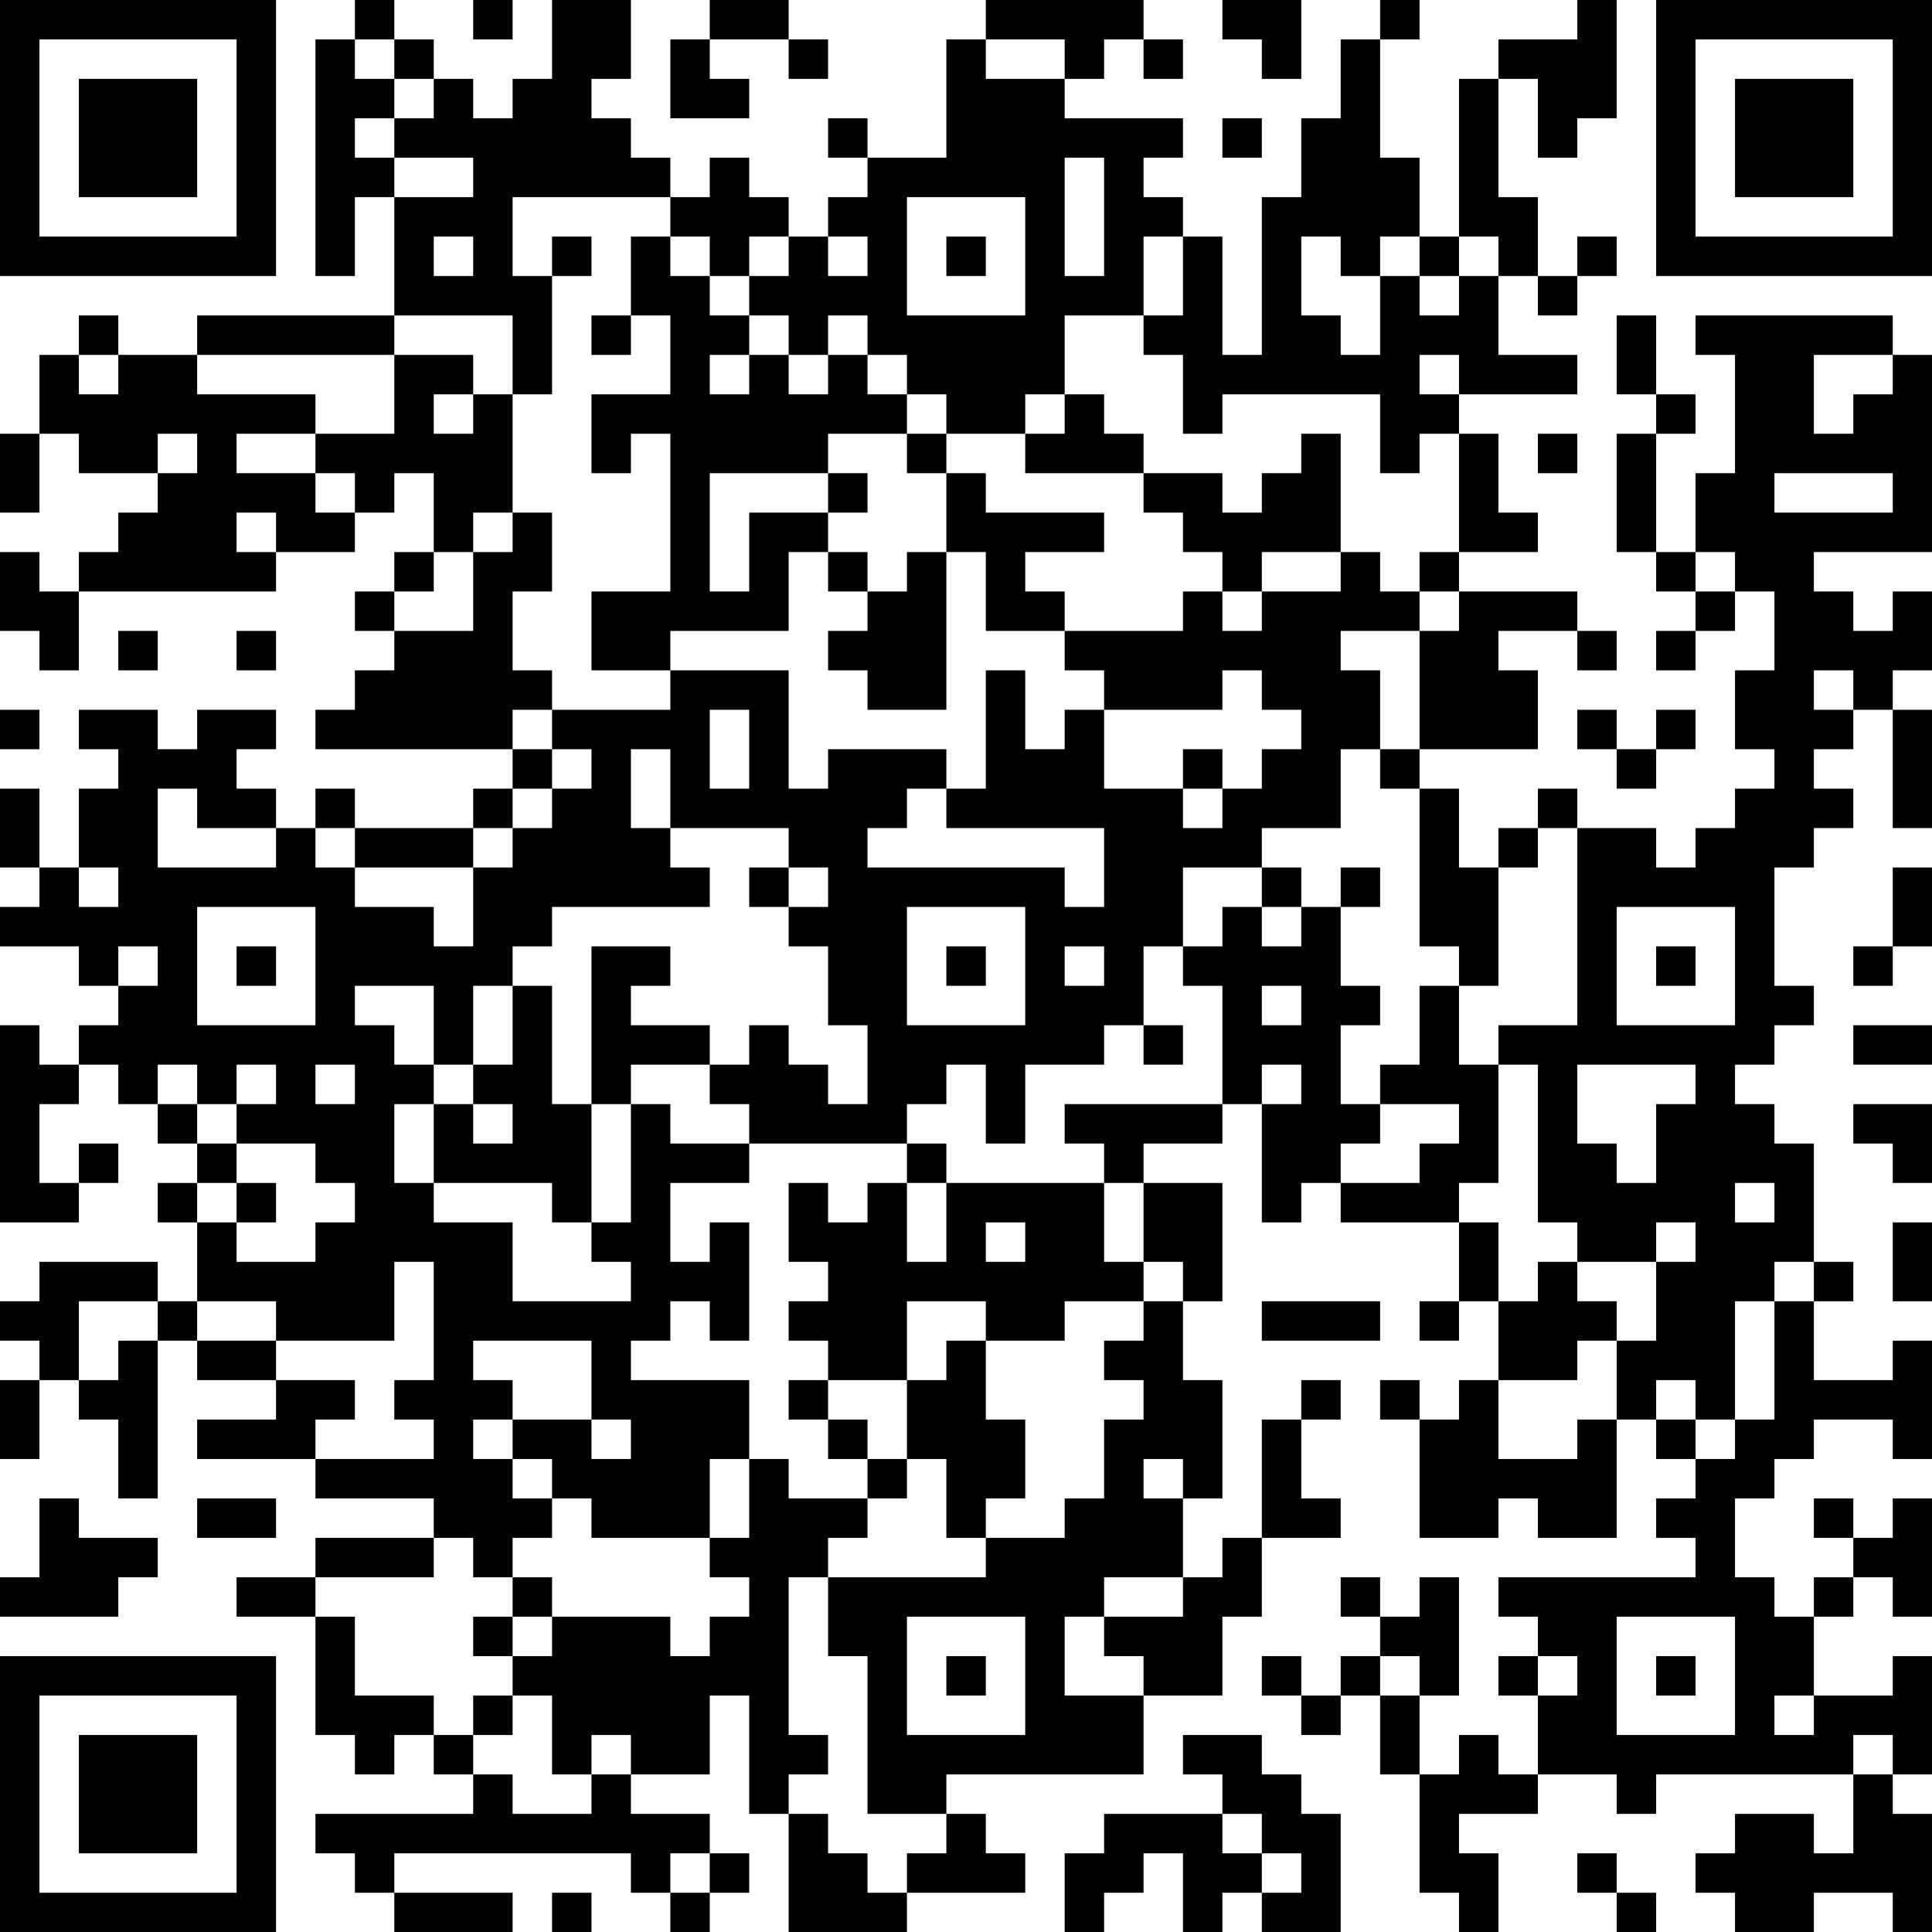<?xml version="1.0" encoding="UTF-8"?>
<svg xmlns="http://www.w3.org/2000/svg" version="1.1" width="100" height="100" viewBox="0 0 100 100"><rect x="0" y="0" width="100" height="100" fill="#ffffff"/><g transform="scale(2.041)"><g transform="translate(0,0)"><path fill-rule="evenodd" d="M9 0L9 1L8 1L8 7L9 7L9 5L10 5L10 8L5 8L5 9L3 9L3 8L2 8L2 9L1 9L1 11L0 11L0 13L1 13L1 11L2 11L2 12L4 12L4 13L3 13L3 14L2 14L2 15L1 15L1 14L0 14L0 16L1 16L1 17L2 17L2 15L7 15L7 14L9 14L9 13L10 13L10 12L11 12L11 14L10 14L10 15L9 15L9 16L10 16L10 17L9 17L9 18L8 18L8 19L13 19L13 20L12 20L12 21L9 21L9 20L8 20L8 21L7 21L7 20L6 20L6 19L7 19L7 18L5 18L5 19L4 19L4 18L2 18L2 19L3 19L3 20L2 20L2 22L1 22L1 20L0 20L0 22L1 22L1 23L0 23L0 24L2 24L2 25L3 25L3 26L2 26L2 27L1 27L1 26L0 26L0 31L2 31L2 30L3 30L3 29L2 29L2 30L1 30L1 28L2 28L2 27L3 27L3 28L4 28L4 29L5 29L5 30L4 30L4 31L5 31L5 33L4 33L4 32L1 32L1 33L0 33L0 34L1 34L1 35L0 35L0 37L1 37L1 35L2 35L2 36L3 36L3 38L4 38L4 34L5 34L5 35L7 35L7 36L5 36L5 37L8 37L8 38L11 38L11 39L8 39L8 40L6 40L6 41L8 41L8 44L9 44L9 45L10 45L10 44L11 44L11 45L12 45L12 46L8 46L8 47L9 47L9 48L10 48L10 49L13 49L13 48L10 48L10 47L16 47L16 48L17 48L17 49L18 49L18 48L19 48L19 47L18 47L18 46L16 46L16 45L18 45L18 43L19 43L19 46L20 46L20 49L23 49L23 48L26 48L26 47L25 47L25 46L24 46L24 45L29 45L29 43L31 43L31 41L32 41L32 39L34 39L34 38L33 38L33 36L34 36L34 35L33 35L33 36L32 36L32 39L31 39L31 40L30 40L30 38L31 38L31 35L30 35L30 33L31 33L31 30L29 30L29 29L31 29L31 28L32 28L32 31L33 31L33 30L34 30L34 31L37 31L37 33L36 33L36 34L37 34L37 33L38 33L38 35L37 35L37 36L36 36L36 35L35 35L35 36L36 36L36 39L38 39L38 38L39 38L39 39L41 39L41 36L42 36L42 37L43 37L43 38L42 38L42 39L43 39L43 40L38 40L38 41L39 41L39 42L38 42L38 43L39 43L39 45L38 45L38 44L37 44L37 45L36 45L36 43L37 43L37 40L36 40L36 41L35 41L35 40L34 40L34 41L35 41L35 42L34 42L34 43L33 43L33 42L32 42L32 43L33 43L33 44L34 44L34 43L35 43L35 45L36 45L36 48L37 48L37 49L38 49L38 47L37 47L37 46L39 46L39 45L41 45L41 46L42 46L42 45L47 45L47 47L46 47L46 46L44 46L44 47L43 47L43 48L44 48L44 49L46 49L46 48L48 48L48 49L49 49L49 46L48 46L48 45L49 45L49 42L48 42L48 43L46 43L46 41L47 41L47 40L48 40L48 41L49 41L49 38L48 38L48 39L47 39L47 38L46 38L46 39L47 39L47 40L46 40L46 41L45 41L45 40L44 40L44 38L45 38L45 37L46 37L46 36L48 36L48 37L49 37L49 34L48 34L48 35L46 35L46 33L47 33L47 32L46 32L46 29L45 29L45 28L44 28L44 27L45 27L45 26L46 26L46 25L45 25L45 22L46 22L46 21L47 21L47 20L46 20L46 19L47 19L47 18L48 18L48 21L49 21L49 18L48 18L48 17L49 17L49 15L48 15L48 16L47 16L47 15L46 15L46 14L49 14L49 9L48 9L48 8L43 8L43 9L44 9L44 12L43 12L43 14L42 14L42 11L43 11L43 10L42 10L42 8L41 8L41 10L42 10L42 11L41 11L41 14L42 14L42 15L43 15L43 16L42 16L42 17L43 17L43 16L44 16L44 15L45 15L45 17L44 17L44 19L45 19L45 20L44 20L44 21L43 21L43 22L42 22L42 21L40 21L40 20L39 20L39 21L38 21L38 22L37 22L37 20L36 20L36 19L39 19L39 17L38 17L38 16L40 16L40 17L41 17L41 16L40 16L40 15L37 15L37 14L39 14L39 13L38 13L38 11L37 11L37 10L40 10L40 9L38 9L38 7L39 7L39 8L40 8L40 7L41 7L41 6L40 6L40 7L39 7L39 5L38 5L38 2L39 2L39 4L40 4L40 3L41 3L41 0L40 0L40 1L38 1L38 2L37 2L37 6L36 6L36 4L35 4L35 1L36 1L36 0L35 0L35 1L34 1L34 3L33 3L33 5L32 5L32 9L31 9L31 6L30 6L30 5L29 5L29 4L30 4L30 3L27 3L27 2L28 2L28 1L29 1L29 2L30 2L30 1L29 1L29 0L25 0L25 1L24 1L24 4L22 4L22 3L21 3L21 4L22 4L22 5L21 5L21 6L20 6L20 5L19 5L19 4L18 4L18 5L17 5L17 4L16 4L16 3L15 3L15 2L16 2L16 0L14 0L14 2L13 2L13 3L12 3L12 2L11 2L11 1L10 1L10 0ZM12 0L12 1L13 1L13 0ZM18 0L18 1L17 1L17 3L19 3L19 2L18 2L18 1L20 1L20 2L21 2L21 1L20 1L20 0ZM31 0L31 1L32 1L32 2L33 2L33 0ZM9 1L9 2L10 2L10 3L9 3L9 4L10 4L10 5L12 5L12 4L10 4L10 3L11 3L11 2L10 2L10 1ZM25 1L25 2L27 2L27 1ZM31 3L31 4L32 4L32 3ZM27 4L27 7L28 7L28 4ZM13 5L13 7L14 7L14 10L13 10L13 8L10 8L10 9L5 9L5 10L8 10L8 11L6 11L6 12L8 12L8 13L9 13L9 12L8 12L8 11L10 11L10 9L12 9L12 10L11 10L11 11L12 11L12 10L13 10L13 13L12 13L12 14L11 14L11 15L10 15L10 16L12 16L12 14L13 14L13 13L14 13L14 15L13 15L13 17L14 17L14 18L13 18L13 19L14 19L14 20L13 20L13 21L12 21L12 22L9 22L9 21L8 21L8 22L9 22L9 23L11 23L11 24L12 24L12 22L13 22L13 21L14 21L14 20L15 20L15 19L14 19L14 18L17 18L17 17L20 17L20 20L21 20L21 19L24 19L24 20L23 20L23 21L22 21L22 22L27 22L27 23L28 23L28 21L24 21L24 20L25 20L25 17L26 17L26 19L27 19L27 18L28 18L28 20L30 20L30 21L31 21L31 20L32 20L32 19L33 19L33 18L32 18L32 17L31 17L31 18L28 18L28 17L27 17L27 16L30 16L30 15L31 15L31 16L32 16L32 15L34 15L34 14L35 14L35 15L36 15L36 16L34 16L34 17L35 17L35 19L34 19L34 21L32 21L32 22L30 22L30 24L29 24L29 26L28 26L28 27L26 27L26 29L25 29L25 27L24 27L24 28L23 28L23 29L19 29L19 28L18 28L18 27L19 27L19 26L20 26L20 27L21 27L21 28L22 28L22 26L21 26L21 24L20 24L20 23L21 23L21 22L20 22L20 21L17 21L17 19L16 19L16 21L17 21L17 22L18 22L18 23L14 23L14 24L13 24L13 25L12 25L12 27L11 27L11 25L9 25L9 26L10 26L10 27L11 27L11 28L10 28L10 30L11 30L11 31L13 31L13 33L16 33L16 32L15 32L15 31L16 31L16 28L17 28L17 29L19 29L19 30L17 30L17 32L18 32L18 31L19 31L19 34L18 34L18 33L17 33L17 34L16 34L16 35L19 35L19 37L18 37L18 39L15 39L15 38L14 38L14 37L13 37L13 36L15 36L15 37L16 37L16 36L15 36L15 34L12 34L12 35L13 35L13 36L12 36L12 37L13 37L13 38L14 38L14 39L13 39L13 40L12 40L12 39L11 39L11 40L8 40L8 41L9 41L9 43L11 43L11 44L12 44L12 45L13 45L13 46L15 46L15 45L16 45L16 44L15 44L15 45L14 45L14 43L13 43L13 42L14 42L14 41L17 41L17 42L18 42L18 41L19 41L19 40L18 40L18 39L19 39L19 37L20 37L20 38L22 38L22 39L21 39L21 40L20 40L20 44L21 44L21 45L20 45L20 46L21 46L21 47L22 47L22 48L23 48L23 47L24 47L24 46L22 46L22 42L21 42L21 40L25 40L25 39L27 39L27 38L28 38L28 36L29 36L29 35L28 35L28 34L29 34L29 33L30 33L30 32L29 32L29 30L28 30L28 29L27 29L27 28L31 28L31 25L30 25L30 24L31 24L31 23L32 23L32 24L33 24L33 23L34 23L34 25L35 25L35 26L34 26L34 28L35 28L35 29L34 29L34 30L36 30L36 29L37 29L37 28L35 28L35 27L36 27L36 25L37 25L37 27L38 27L38 30L37 30L37 31L38 31L38 33L39 33L39 32L40 32L40 33L41 33L41 34L40 34L40 35L38 35L38 37L40 37L40 36L41 36L41 34L42 34L42 32L43 32L43 31L42 31L42 32L40 32L40 31L39 31L39 27L38 27L38 26L40 26L40 21L39 21L39 22L38 22L38 25L37 25L37 24L36 24L36 20L35 20L35 19L36 19L36 16L37 16L37 15L36 15L36 14L37 14L37 11L36 11L36 12L35 12L35 10L31 10L31 11L30 11L30 9L29 9L29 8L30 8L30 6L29 6L29 8L27 8L27 10L26 10L26 11L24 11L24 10L23 10L23 9L22 9L22 8L21 8L21 9L20 9L20 8L19 8L19 7L20 7L20 6L19 6L19 7L18 7L18 6L17 6L17 5ZM23 5L23 8L26 8L26 5ZM11 6L11 7L12 7L12 6ZM14 6L14 7L15 7L15 6ZM16 6L16 8L15 8L15 9L16 9L16 8L17 8L17 10L15 10L15 12L16 12L16 11L17 11L17 15L15 15L15 17L17 17L17 16L20 16L20 14L21 14L21 15L22 15L22 16L21 16L21 17L22 17L22 18L24 18L24 14L25 14L25 16L27 16L27 15L26 15L26 14L28 14L28 13L25 13L25 12L24 12L24 11L23 11L23 10L22 10L22 9L21 9L21 10L20 10L20 9L19 9L19 8L18 8L18 7L17 7L17 6ZM21 6L21 7L22 7L22 6ZM24 6L24 7L25 7L25 6ZM33 6L33 8L34 8L34 9L35 9L35 7L36 7L36 8L37 8L37 7L38 7L38 6L37 6L37 7L36 7L36 6L35 6L35 7L34 7L34 6ZM2 9L2 10L3 10L3 9ZM18 9L18 10L19 10L19 9ZM36 9L36 10L37 10L37 9ZM46 9L46 11L47 11L47 10L48 10L48 9ZM27 10L27 11L26 11L26 12L29 12L29 13L30 13L30 14L31 14L31 15L32 15L32 14L34 14L34 11L33 11L33 12L32 12L32 13L31 13L31 12L29 12L29 11L28 11L28 10ZM4 11L4 12L5 12L5 11ZM21 11L21 12L18 12L18 15L19 15L19 13L21 13L21 14L22 14L22 15L23 15L23 14L24 14L24 12L23 12L23 11ZM39 11L39 12L40 12L40 11ZM21 12L21 13L22 13L22 12ZM45 12L45 13L48 13L48 12ZM6 13L6 14L7 14L7 13ZM43 14L43 15L44 15L44 14ZM3 16L3 17L4 17L4 16ZM6 16L6 17L7 17L7 16ZM46 17L46 18L47 18L47 17ZM0 18L0 19L1 19L1 18ZM18 18L18 20L19 20L19 18ZM40 18L40 19L41 19L41 20L42 20L42 19L43 19L43 18L42 18L42 19L41 19L41 18ZM30 19L30 20L31 20L31 19ZM4 20L4 22L7 22L7 21L5 21L5 20ZM2 22L2 23L3 23L3 22ZM19 22L19 23L20 23L20 22ZM32 22L32 23L33 23L33 22ZM34 22L34 23L35 23L35 22ZM48 22L48 24L47 24L47 25L48 25L48 24L49 24L49 22ZM5 23L5 26L8 26L8 23ZM23 23L23 26L26 26L26 23ZM41 23L41 26L44 26L44 23ZM3 24L3 25L4 25L4 24ZM6 24L6 25L7 25L7 24ZM15 24L15 28L14 28L14 25L13 25L13 27L12 27L12 28L11 28L11 30L14 30L14 31L15 31L15 28L16 28L16 27L18 27L18 26L16 26L16 25L17 25L17 24ZM24 24L24 25L25 25L25 24ZM27 24L27 25L28 25L28 24ZM42 24L42 25L43 25L43 24ZM32 25L32 26L33 26L33 25ZM29 26L29 27L30 27L30 26ZM47 26L47 27L49 27L49 26ZM4 27L4 28L5 28L5 29L6 29L6 30L5 30L5 31L6 31L6 32L8 32L8 31L9 31L9 30L8 30L8 29L6 29L6 28L7 28L7 27L6 27L6 28L5 28L5 27ZM8 27L8 28L9 28L9 27ZM32 27L32 28L33 28L33 27ZM40 27L40 29L41 29L41 30L42 30L42 28L43 28L43 27ZM12 28L12 29L13 29L13 28ZM47 28L47 29L48 29L48 30L49 30L49 28ZM23 29L23 30L22 30L22 31L21 31L21 30L20 30L20 32L21 32L21 33L20 33L20 34L21 34L21 35L20 35L20 36L21 36L21 37L22 37L22 38L23 38L23 37L24 37L24 39L25 39L25 38L26 38L26 36L25 36L25 34L27 34L27 33L29 33L29 32L28 32L28 30L24 30L24 29ZM6 30L6 31L7 31L7 30ZM23 30L23 32L24 32L24 30ZM44 30L44 31L45 31L45 30ZM25 31L25 32L26 32L26 31ZM48 31L48 33L49 33L49 31ZM10 32L10 34L7 34L7 33L5 33L5 34L7 34L7 35L9 35L9 36L8 36L8 37L11 37L11 36L10 36L10 35L11 35L11 32ZM45 32L45 33L44 33L44 36L43 36L43 35L42 35L42 36L43 36L43 37L44 37L44 36L45 36L45 33L46 33L46 32ZM2 33L2 35L3 35L3 34L4 34L4 33ZM23 33L23 35L21 35L21 36L22 36L22 37L23 37L23 35L24 35L24 34L25 34L25 33ZM32 33L32 34L35 34L35 33ZM29 37L29 38L30 38L30 37ZM1 38L1 40L0 40L0 41L3 41L3 40L4 40L4 39L2 39L2 38ZM5 38L5 39L7 39L7 38ZM13 40L13 41L12 41L12 42L13 42L13 41L14 41L14 40ZM28 40L28 41L27 41L27 43L29 43L29 42L28 42L28 41L30 41L30 40ZM23 41L23 44L26 44L26 41ZM41 41L41 44L44 44L44 41ZM24 42L24 43L25 43L25 42ZM35 42L35 43L36 43L36 42ZM39 42L39 43L40 43L40 42ZM42 42L42 43L43 43L43 42ZM12 43L12 44L13 44L13 43ZM45 43L45 44L46 44L46 43ZM30 44L30 45L31 45L31 46L28 46L28 47L27 47L27 49L28 49L28 48L29 48L29 47L30 47L30 49L31 49L31 48L32 48L32 49L34 49L34 46L33 46L33 45L32 45L32 44ZM47 44L47 45L48 45L48 44ZM31 46L31 47L32 47L32 48L33 48L33 47L32 47L32 46ZM17 47L17 48L18 48L18 47ZM40 47L40 48L41 48L41 49L42 49L42 48L41 48L41 47ZM14 48L14 49L15 49L15 48ZM0 0L0 7L7 7L7 0ZM1 1L1 6L6 6L6 1ZM2 2L2 5L5 5L5 2ZM42 0L42 7L49 7L49 0ZM43 1L43 6L48 6L48 1ZM44 2L44 5L47 5L47 2ZM0 42L0 49L7 49L7 42ZM1 43L1 48L6 48L6 43ZM2 44L2 47L5 47L5 44Z" fill="#000000"/></g></g></svg>
